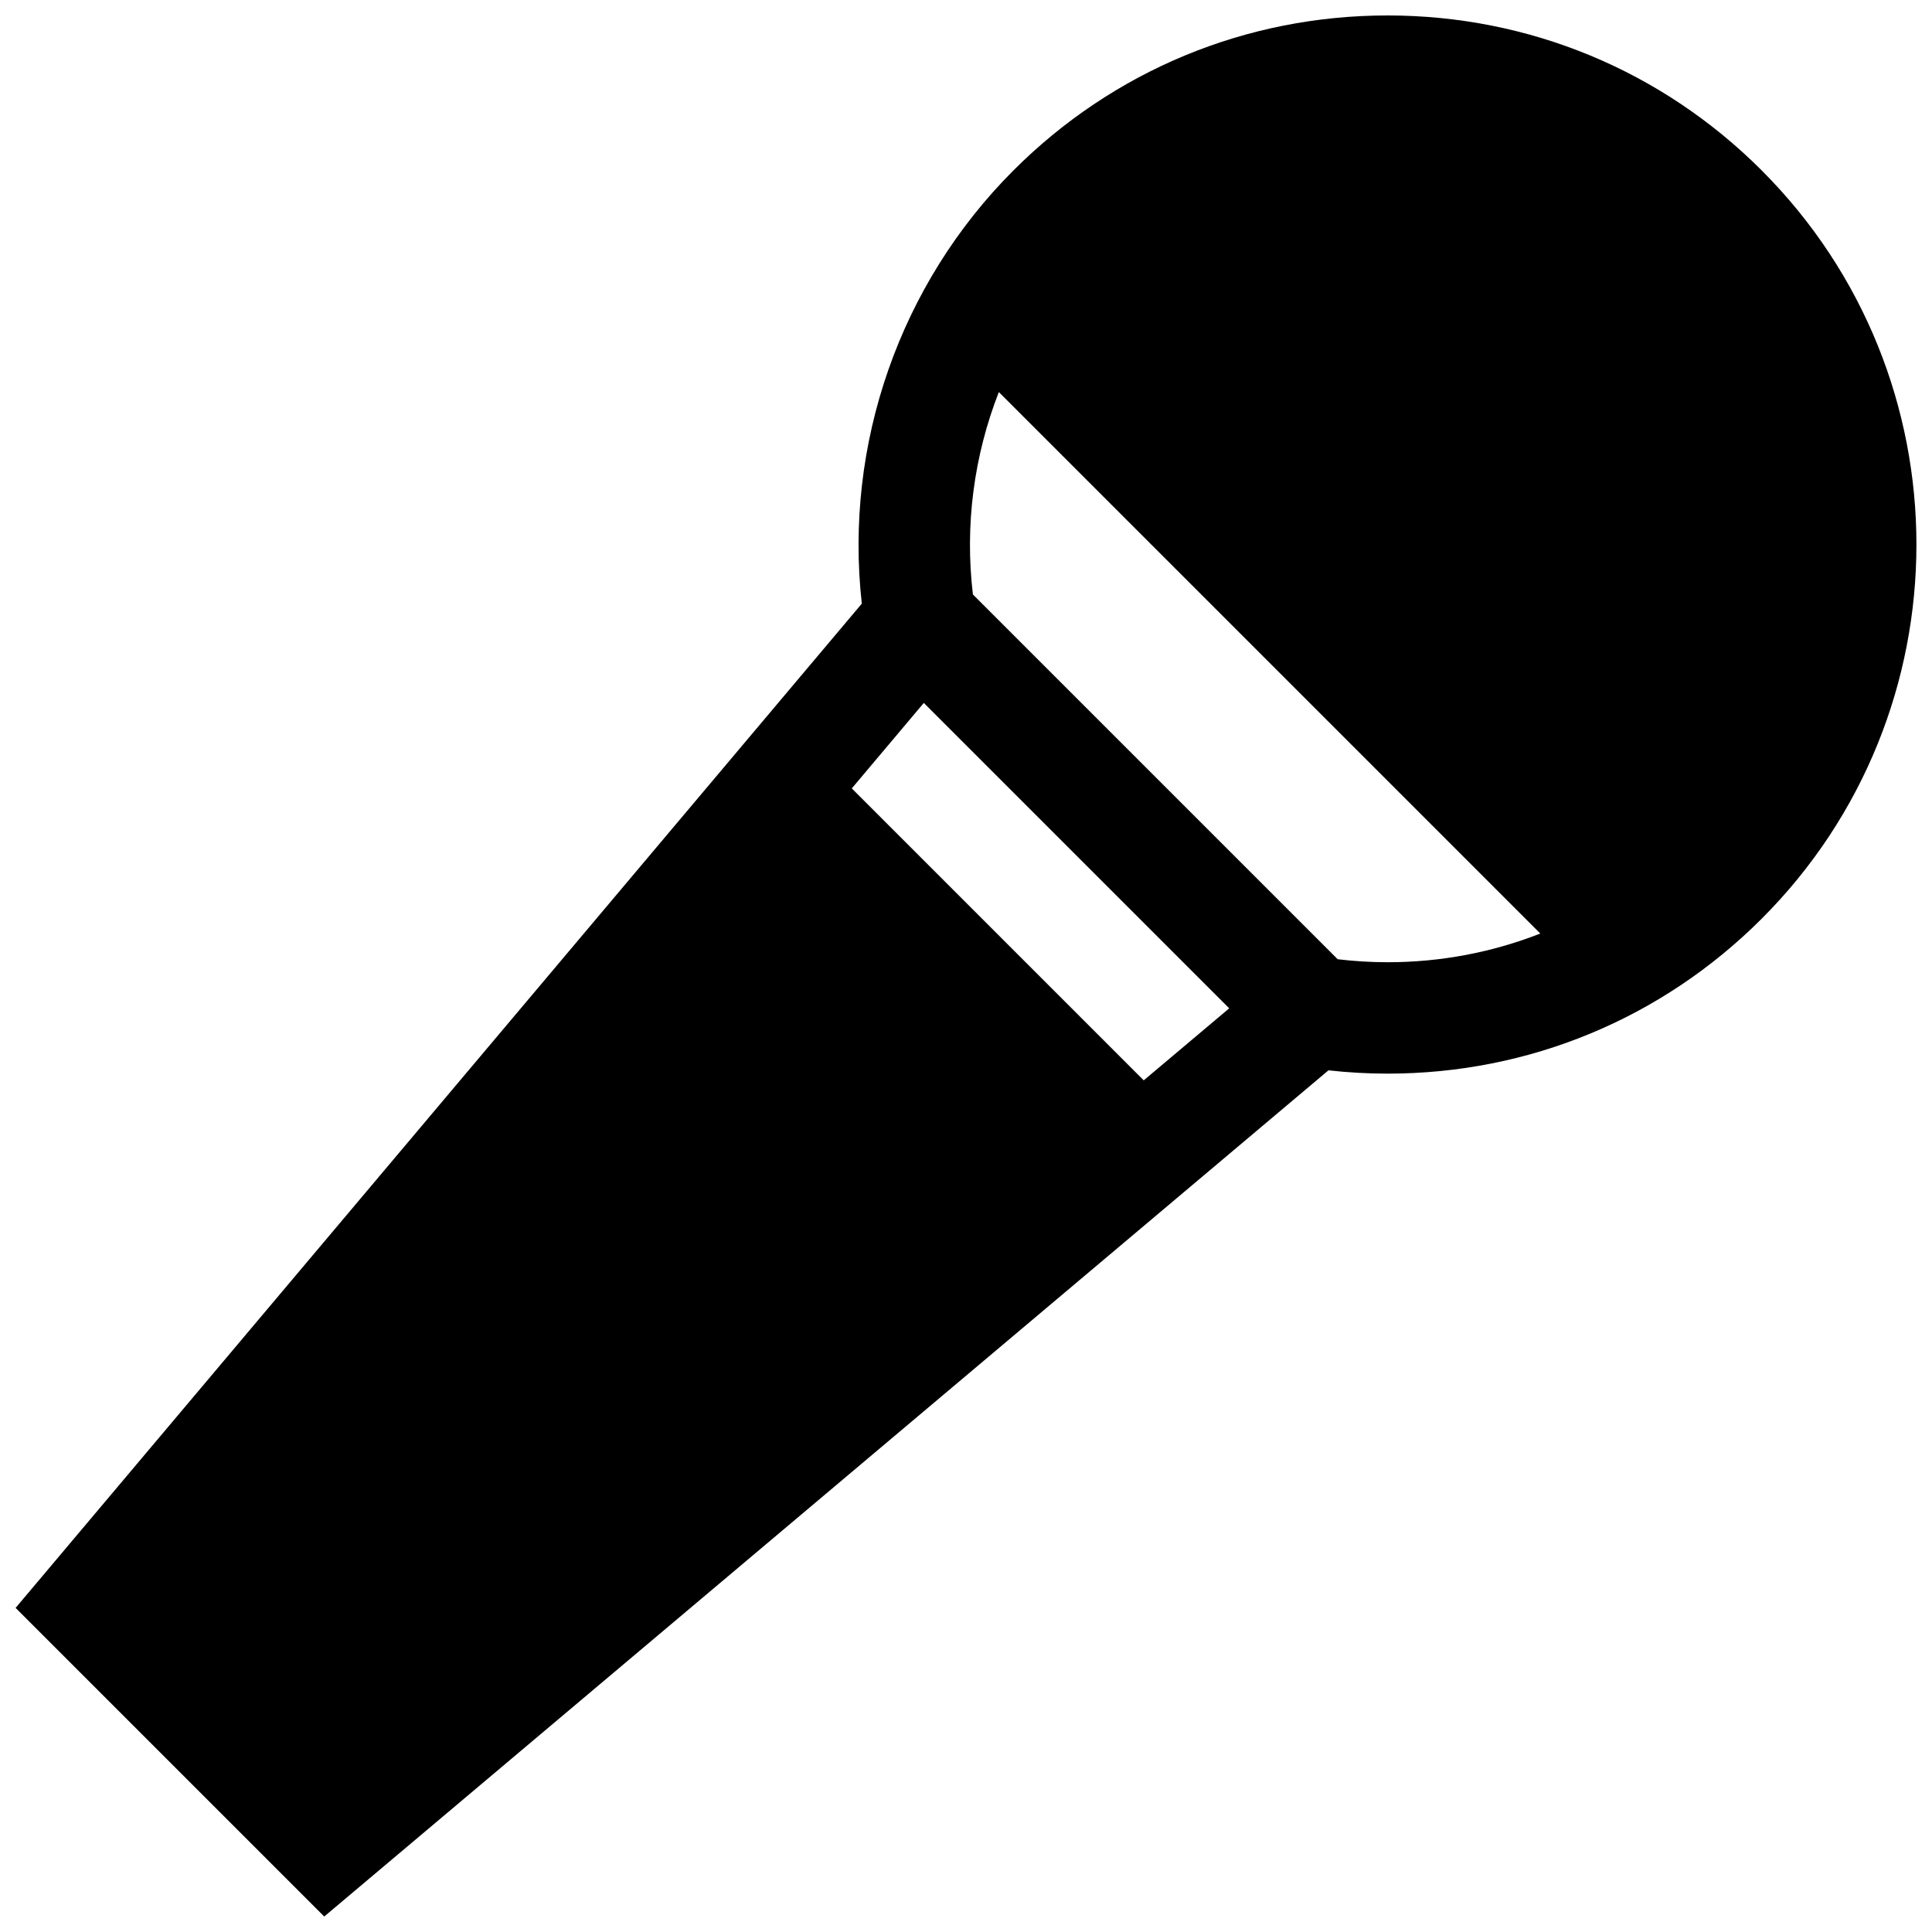 <?xml version="1.0" encoding="UTF-8"?>
<!-- Uploaded to: SVG Repo, www.svgrepo.com, Generator: SVG Repo Mixer Tools -->
<svg width="800px" height="800px" version="1.1" viewBox="144 144 512 512" xmlns="http://www.w3.org/2000/svg">
 <defs>
  <clipPath id="a">
   <path d="m148.09 148.09h503.81v503.81h-503.81z"/>
  </clipPath>
 </defs>
 <g clip-path="url(#a)">
  <path d="m610.87 189.16c-26.48-26.48-61.691-41.066-99.148-41.066s-72.668 14.586-99.148 41.066c-30.141 30.141-44.895 72.621-40.188 114.81l-224.25 266.14 81.789 81.789 266.13-224.25c5.203 0.582 10.453 0.875 15.672 0.875 37.457 0 72.668-14.586 99.141-41.059 54.672-54.672 54.672-143.63 0-198.3zm-222.05 141.12 80.934 80.934-22.656 19.09-77.367-77.367zm122.91 68.723c-4.41 0-8.848-0.27-13.234-0.797l-96.668-96.668c-2.188-18.344 0.277-36.77 6.871-53.633l143.49 143.49c-12.715 4.992-26.387 7.606-40.461 7.606z"/>
 </g>
</svg>